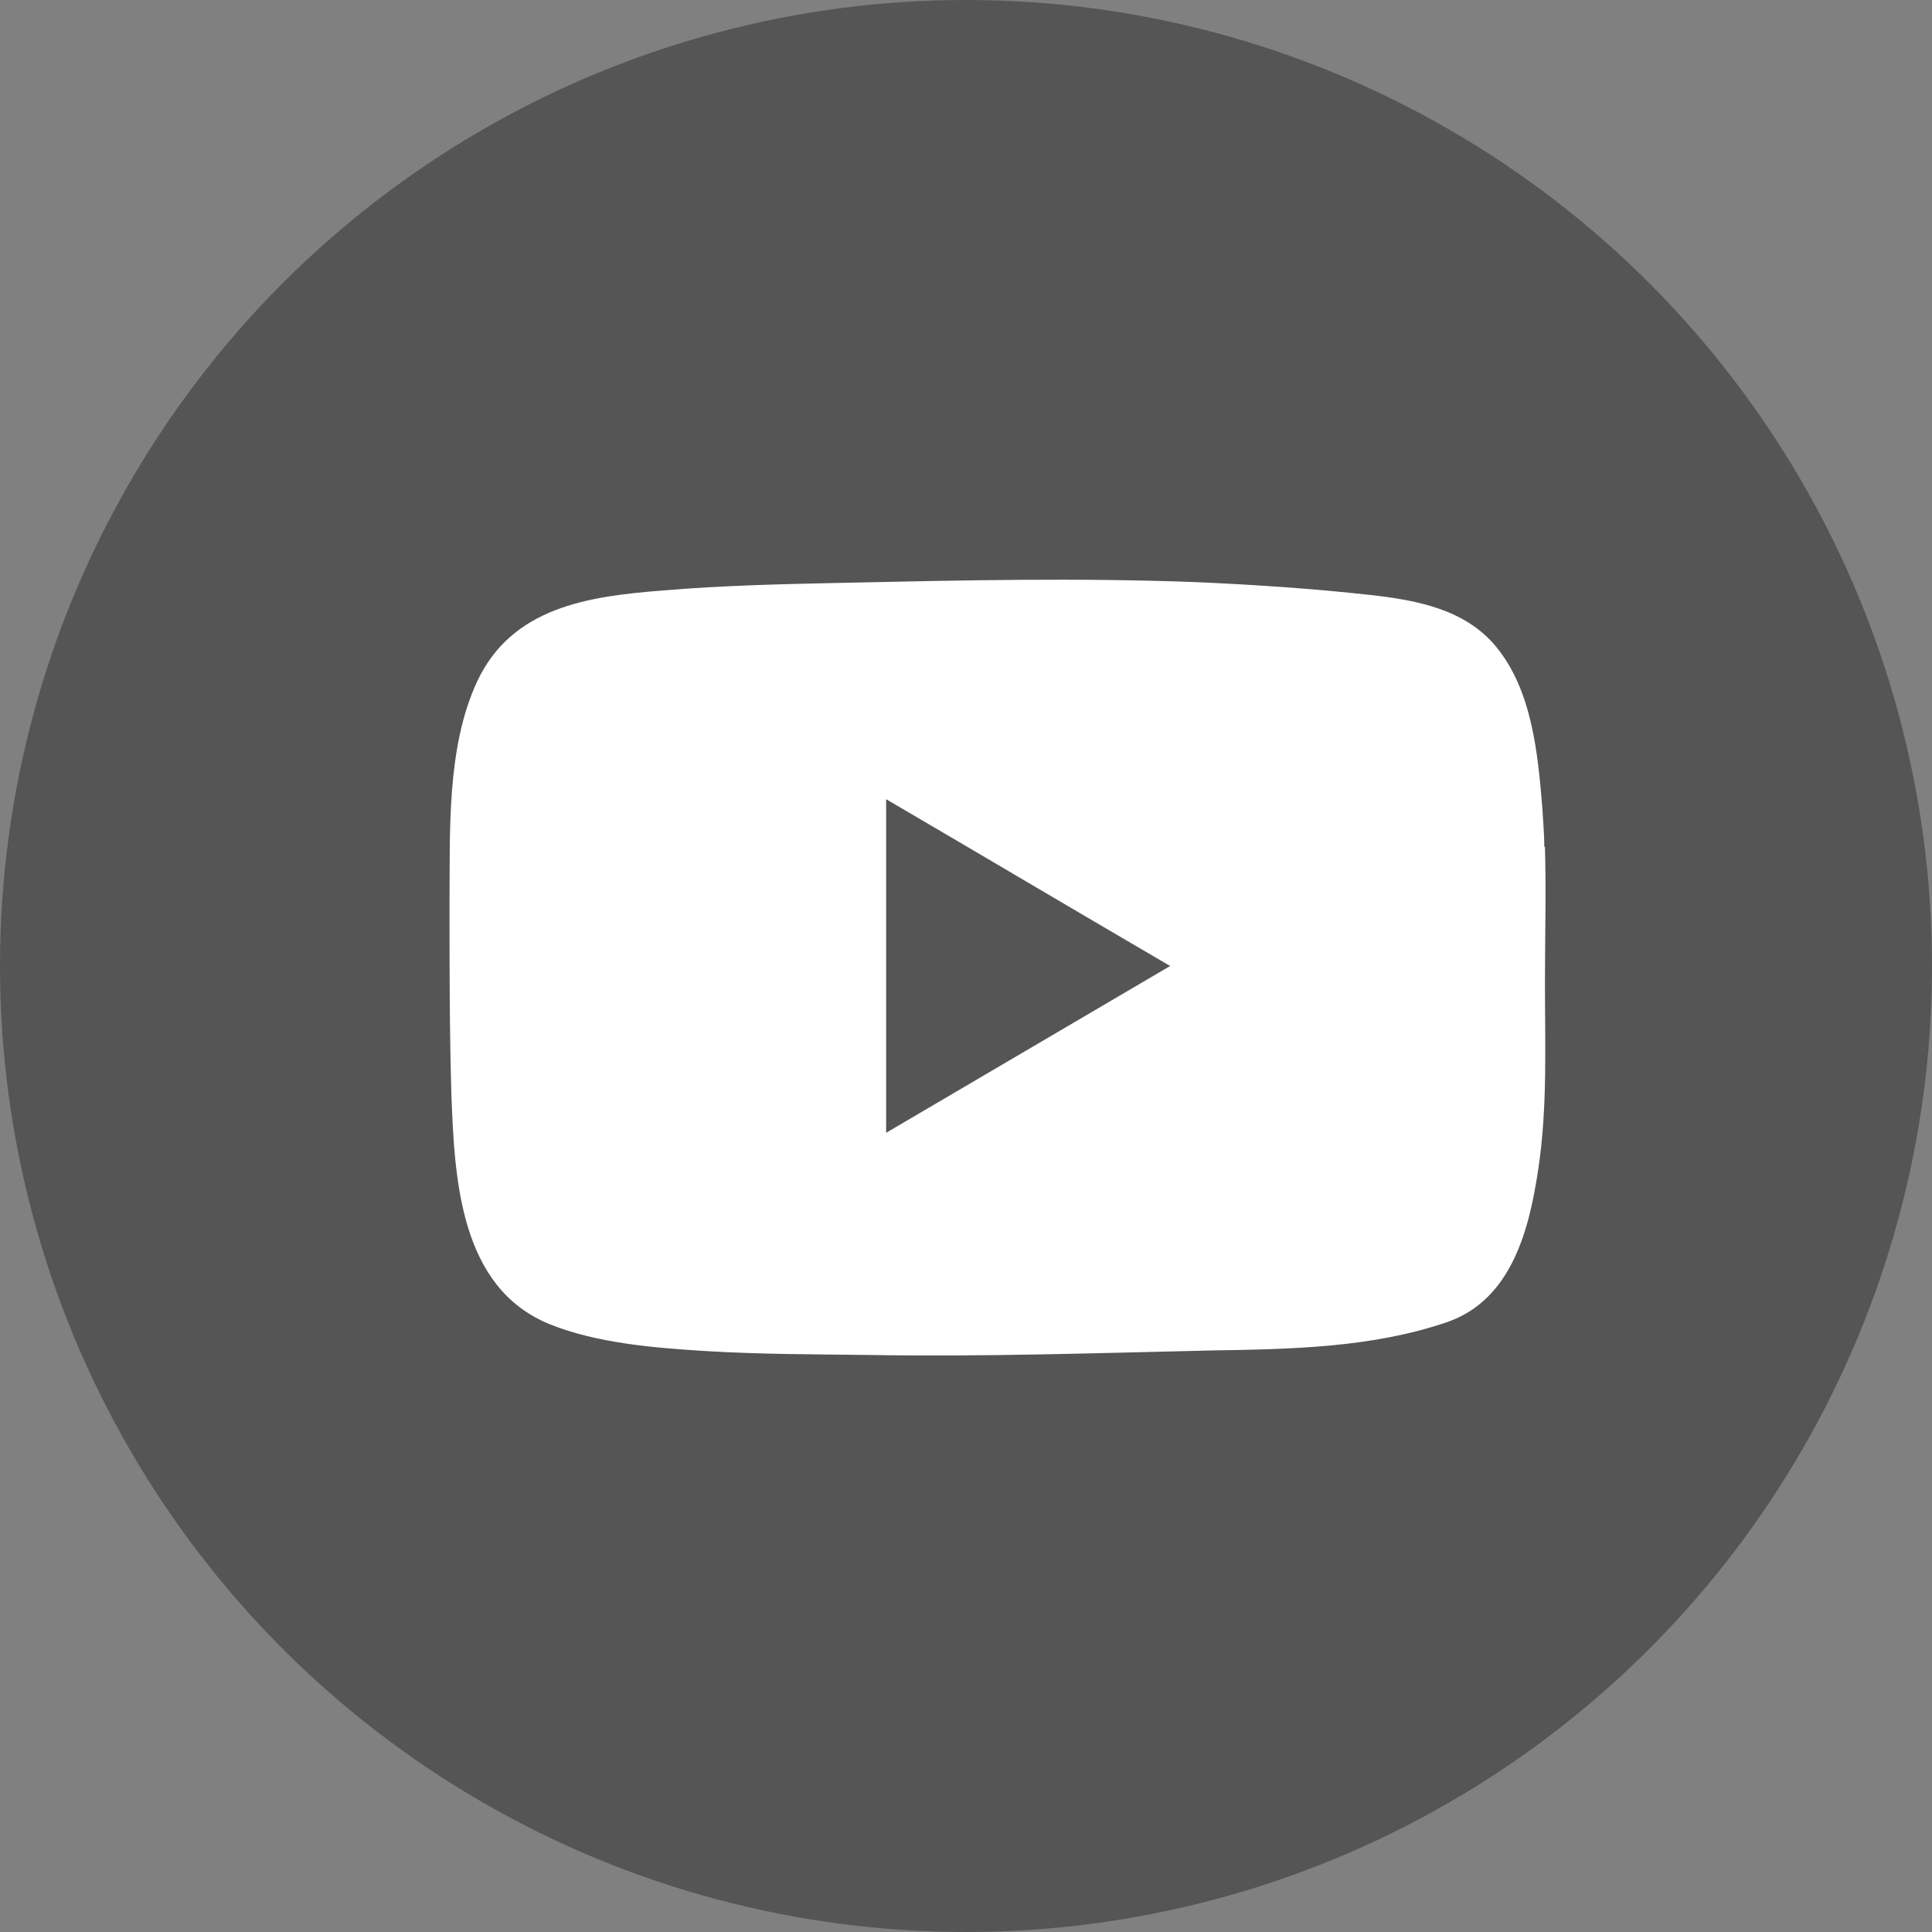 <?xml version="1.0" encoding="UTF-8"?>
<svg id="_レイヤー_1" data-name="レイヤー 1" xmlns="http://www.w3.org/2000/svg" viewBox="0 0 30 30">
  <rect x="0" y="0" width="30" height="30" fill="#808080" stroke="none"/>
  <defs>
    <style>
      .cls-1 {
        fill: #fff;
      }

      .cls-2 {
        fill: #555;
      }
    </style>
  </defs>
  <circle class="cls-2" cx="15" cy="15" r="15"/>
  <path class="cls-1" d="M23.98,13.15c0-.2-.02-.4-.03-.6-.07-.85-.16-1.83-.72-2.51-.48-.58-1.23-.72-1.94-.8-.9-.1-1.8-.16-2.7-.2-1.83-.07-3.66-.03-5.49.01-.94.02-1.88.04-2.82.12-1.15.09-2.33.26-2.87,1.41-.48,1.03-.42,2.34-.43,3.45,0,1,0,1.99.03,2.99.05,1.29.13,2.97,1.52,3.54.74.3,1.64.37,2.44.42.84.05,1.69.05,2.53.06,1.77.03,3.54-.03,5.31-.07,1.23-.02,2.49-.04,3.66-.44,1.01-.35,1.28-1.45,1.42-2.4.14-.95.1-1.91.1-2.86,0-.7.02-1.41,0-2.12ZM13.76,17.59v-5.18c1.47.86,2.92,1.72,4.41,2.59-1.48.87-2.93,1.72-4.41,2.59Z"/>
</svg>